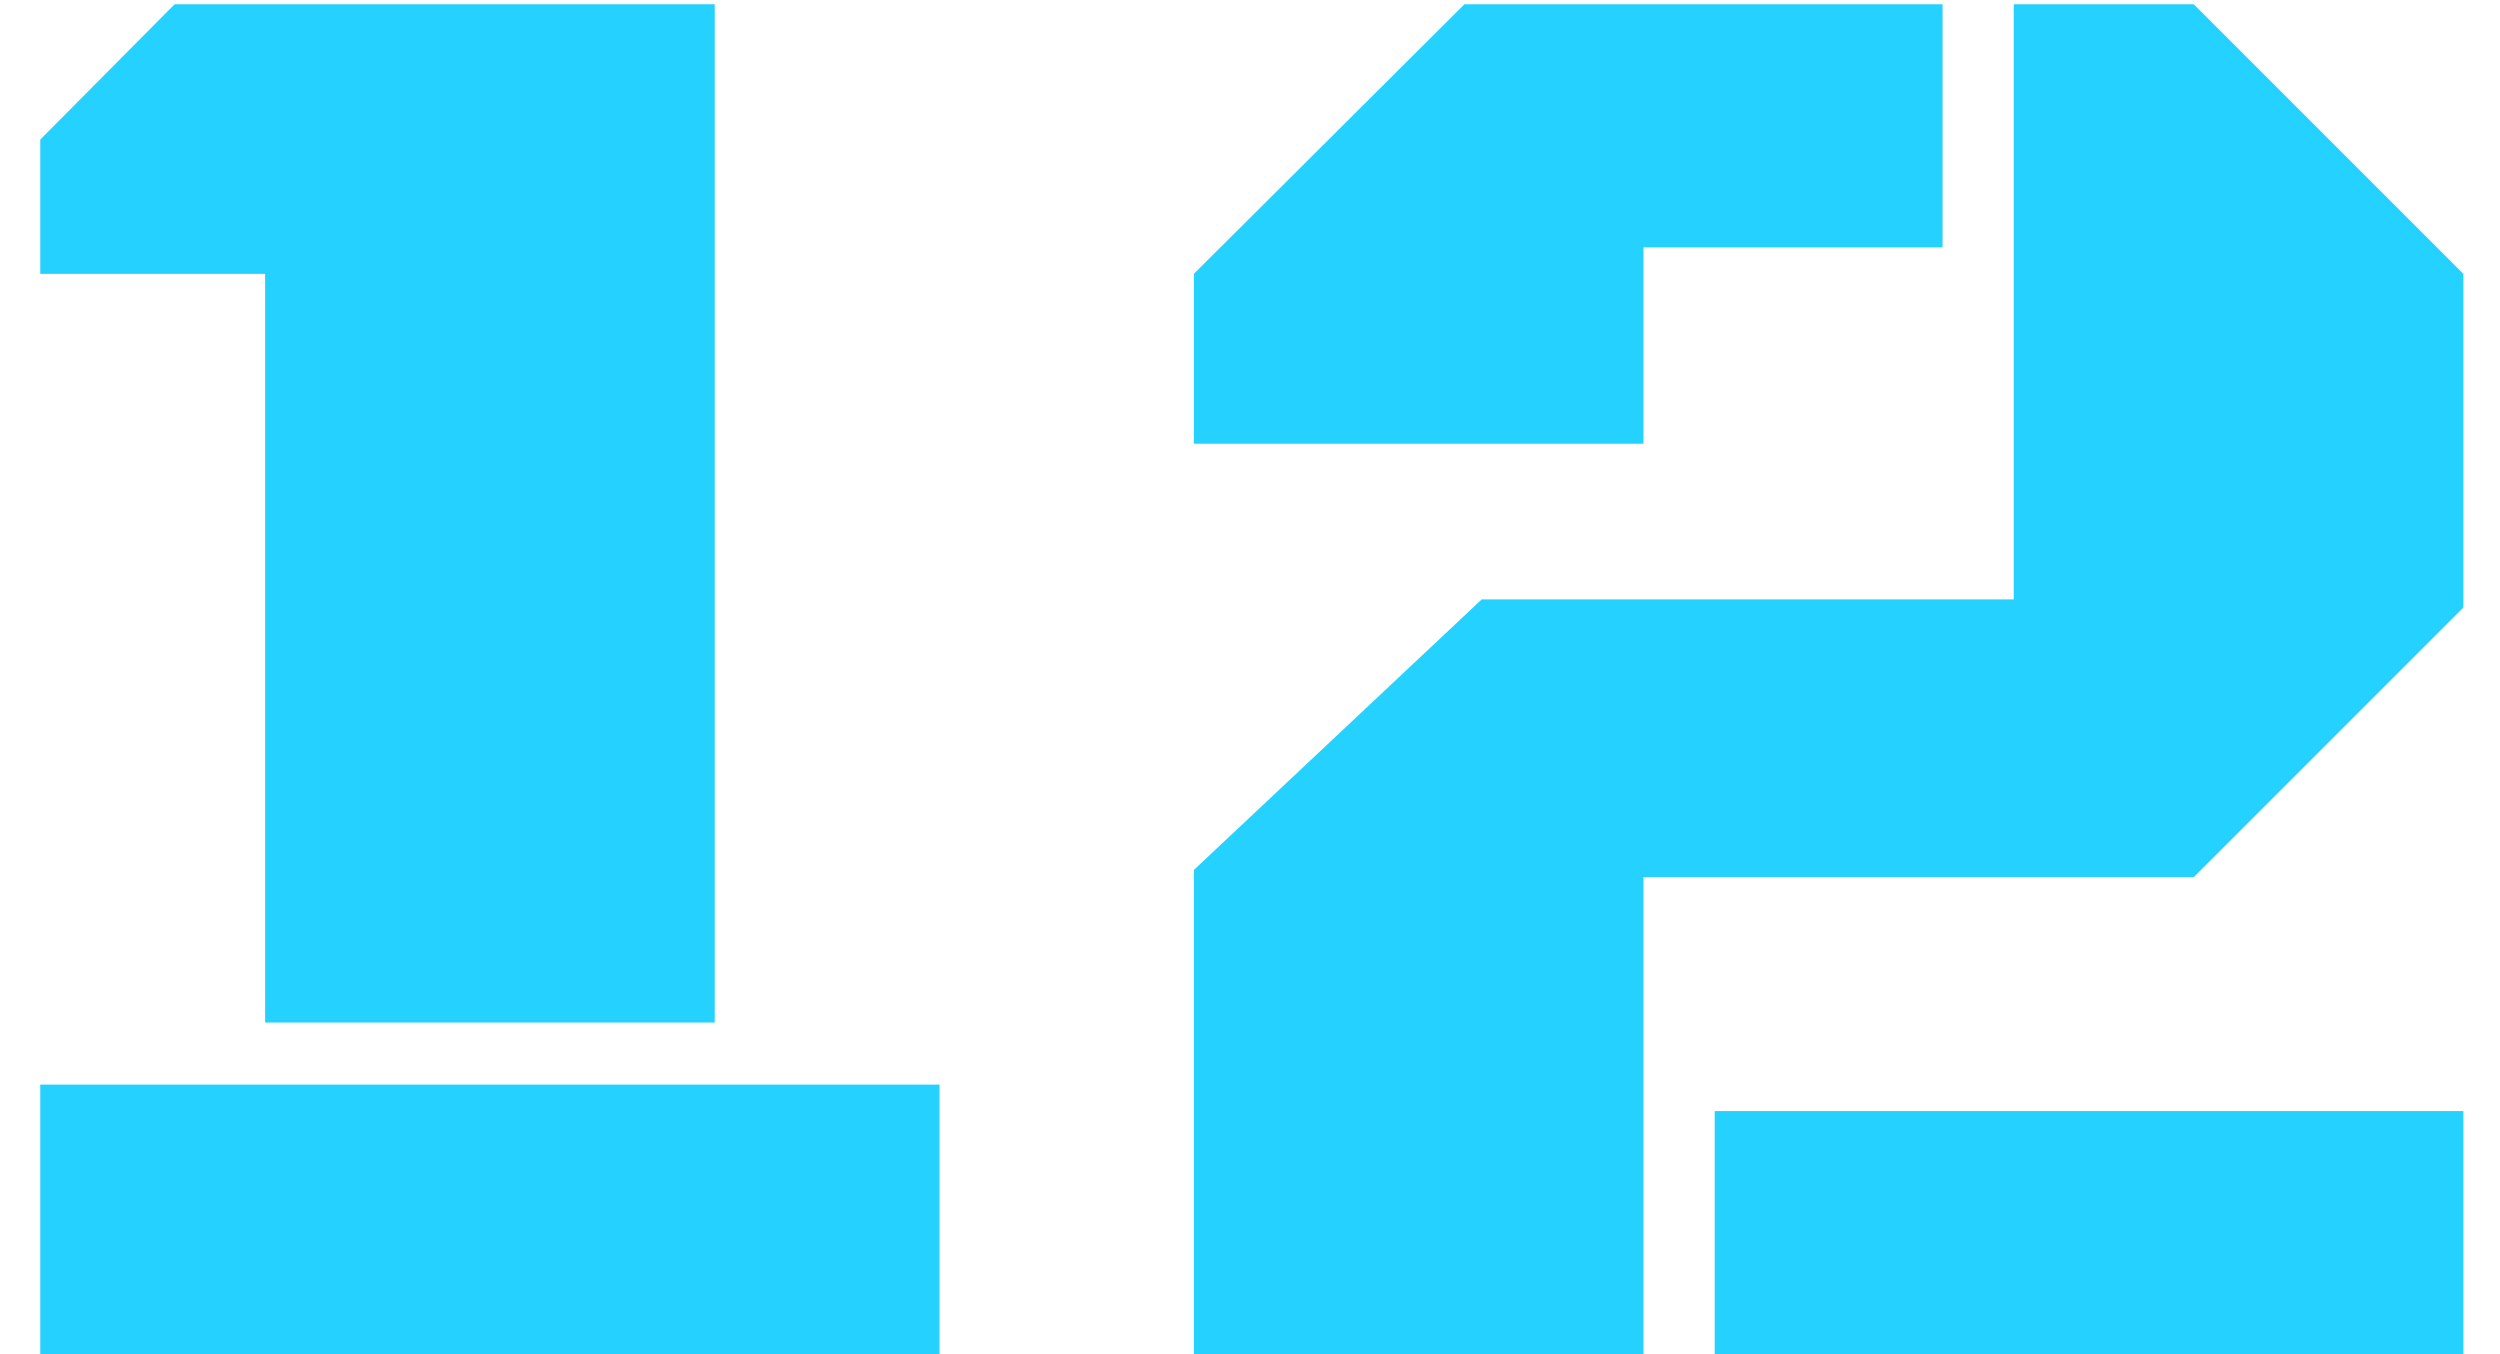 <?xml version="1.0" encoding="UTF-8"?> <svg xmlns="http://www.w3.org/2000/svg" width="48" height="26" viewBox="0 0 48 26" fill="none"> <path d="M0.773 2.68L3.352 0.082H13.723V19.633H5.09V5.258H0.773V2.68ZM0.773 20.824H18.039V26H0.773V20.824ZM31.555 26H22.922V16.703L28.449 11.508H38.664V0.082H42.121L47.297 5.258V11.664L42.121 16.84H31.555V26ZM31.555 4.75V8.52H22.922V5.258L28.117 0.082H37.297V4.75H31.555ZM32.922 26V21.332H47.297V26H32.922Z" fill="#24D1FF"></path> </svg> 